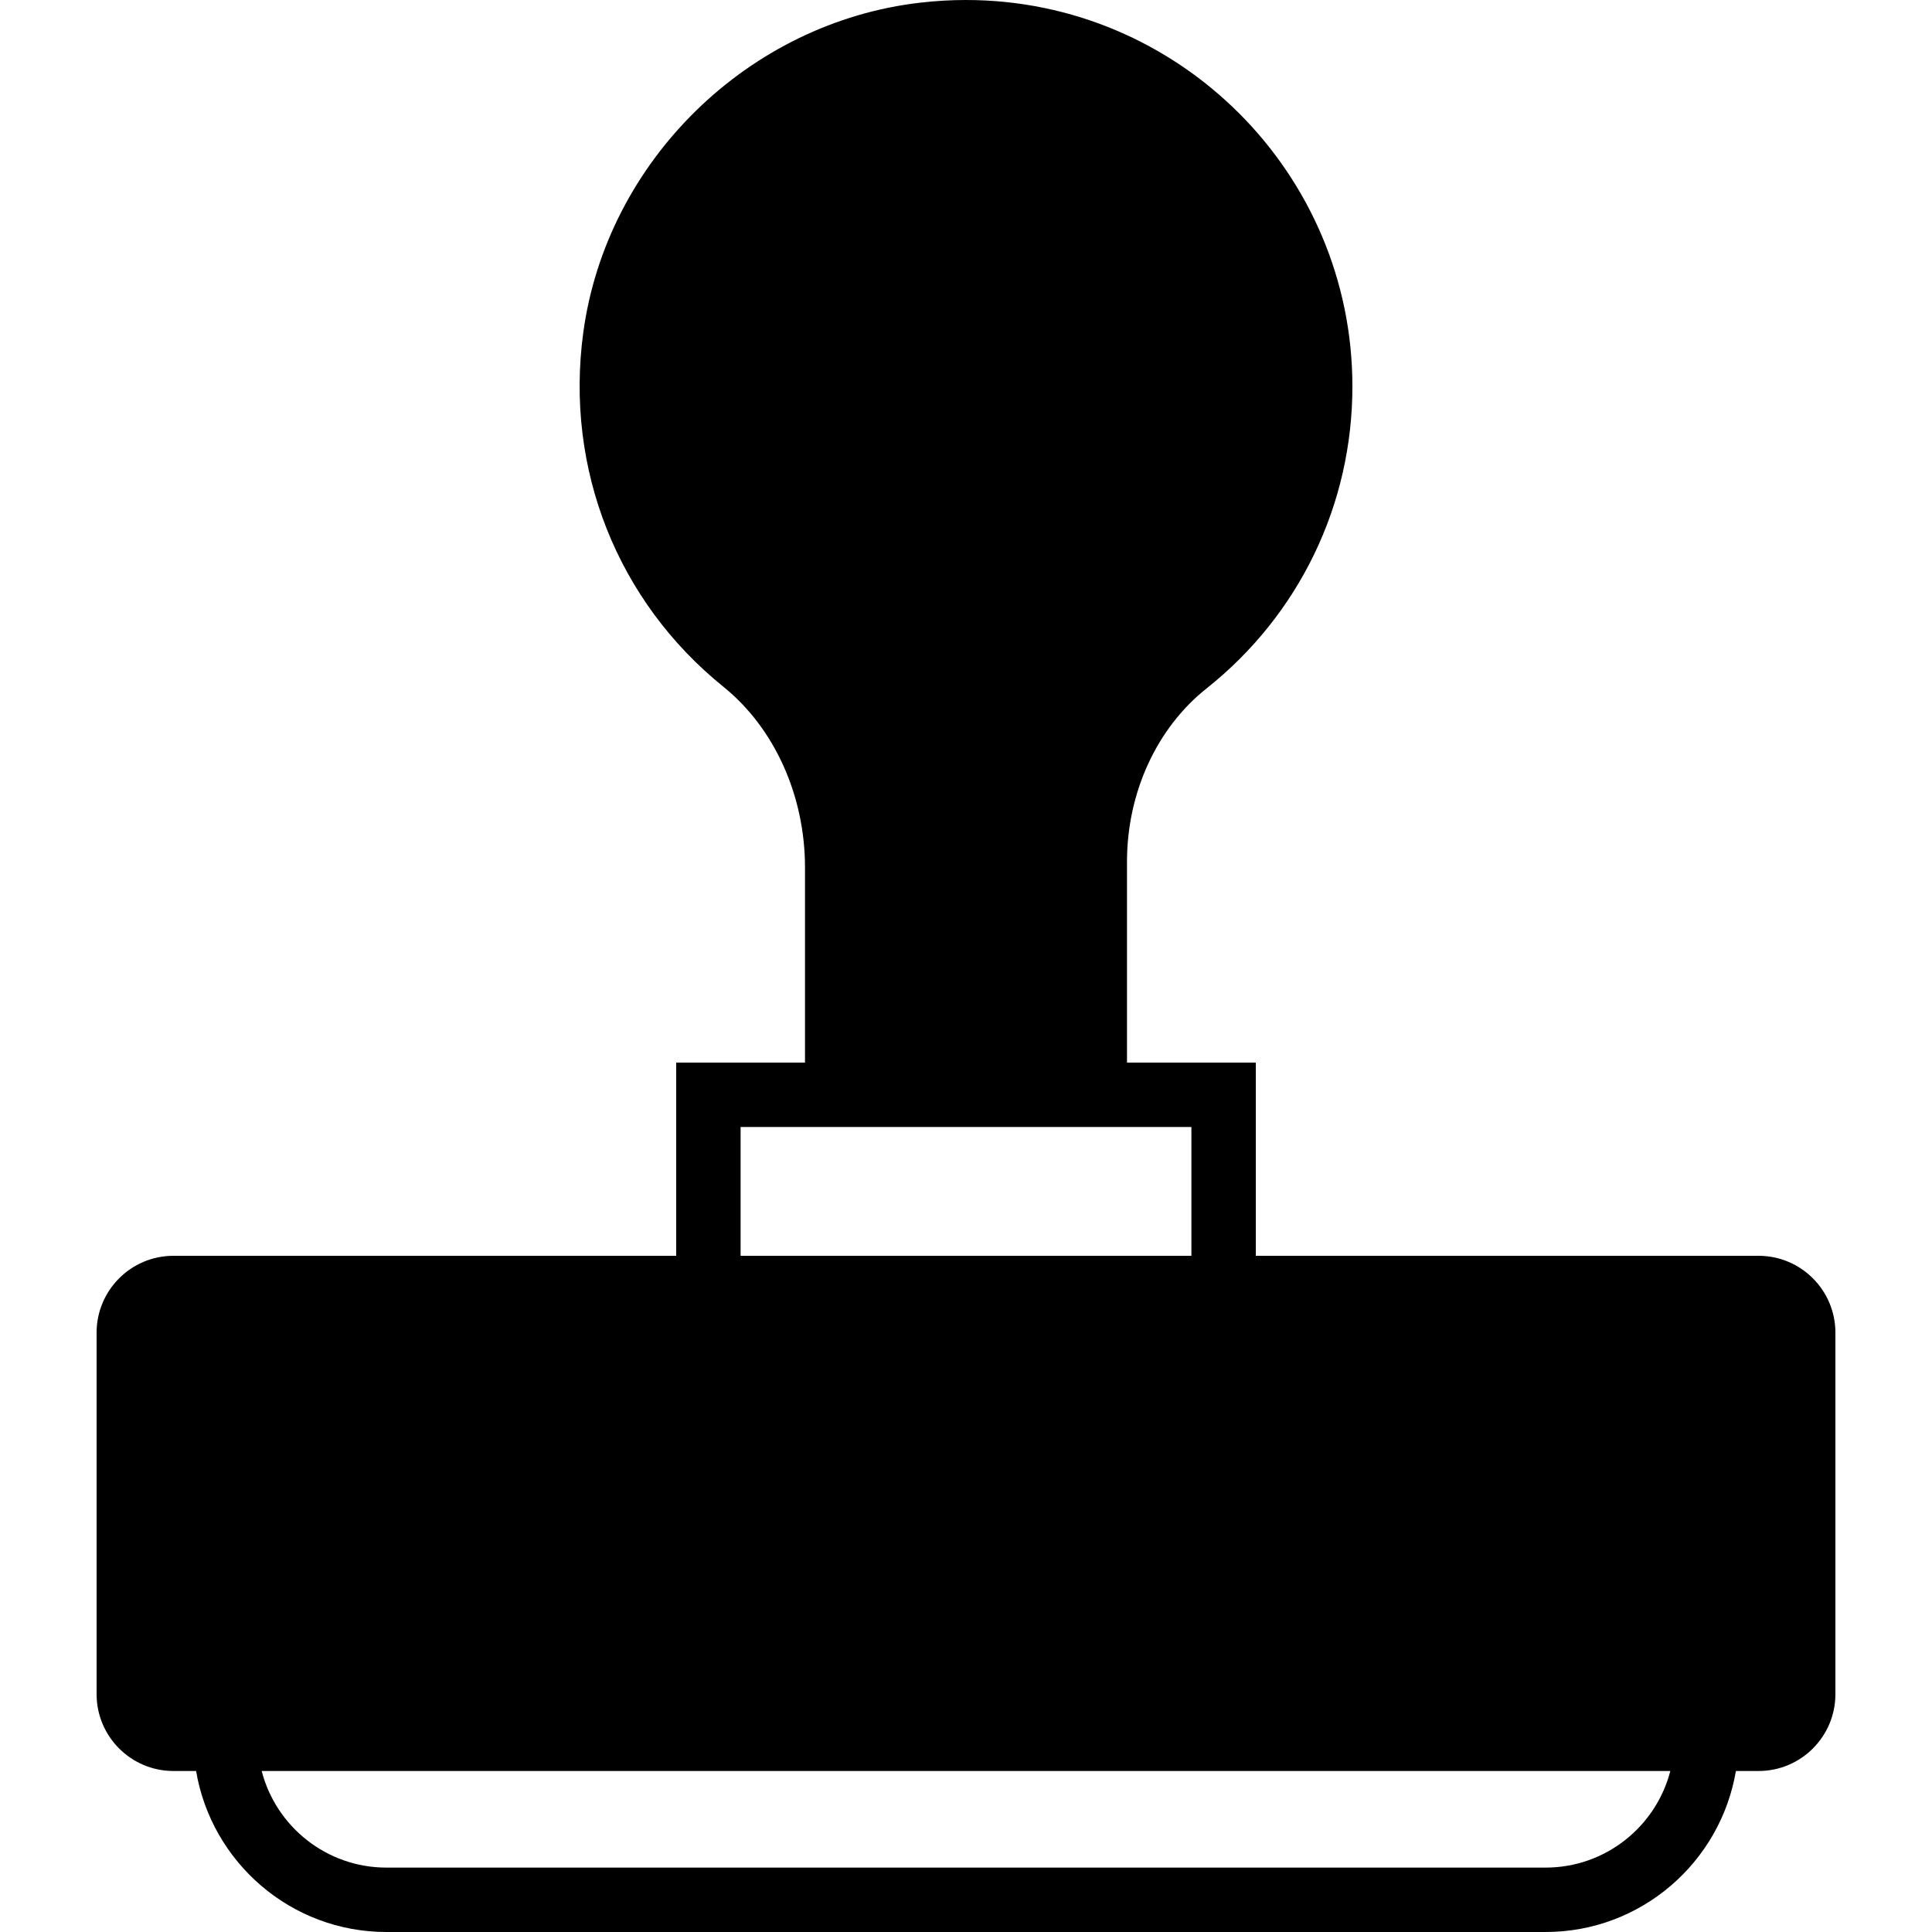 <?xml version="1.0" encoding="iso-8859-1"?>
<!-- Uploaded to: SVG Repo, www.svgrepo.com, Generator: SVG Repo Mixer Tools -->
<!DOCTYPE svg PUBLIC "-//W3C//DTD SVG 1.1//EN" "http://www.w3.org/Graphics/SVG/1.1/DTD/svg11.dtd">
<svg fill="#000000" height="800px" width="800px" version="1.1" id="Capa_1" xmlns="http://www.w3.org/2000/svg" xmlns:xlink="http://www.w3.org/1999/xlink" 
	 viewBox="0 0 60 60" xml:space="preserve">
<path d="M54.614,39H39v-6h-4v-6.242c0-2.138,0.922-4.146,2.466-5.374C40.348,19.095,42,15.674,42,12c0-6.616-5.383-12-12-12
	c-0.466,0-0.938,0.027-1.406,0.081c-5.353,0.609-9.761,4.922-10.481,10.254c-0.57,4.224,1.057,8.333,4.353,10.993
	C24.052,22.609,25,24.708,25,26.941V33h-4v6H5.386C4.07,39,3,40.07,3,41.386v11.229C3,53.93,4.07,55,5.386,55H6.09
	c0.478,2.833,2.942,5,5.91,5h36c2.967,0,5.431-2.167,5.91-5h0.705C55.93,55,57,53.93,57,52.614V41.386C57,40.07,55.93,39,54.614,39z
	 M23,35h2h10h2v4H23V35z M48,58H12c-1.86,0-3.429-1.276-3.873-3h43.746C51.429,56.724,49.86,58,48,58z"/>
</svg>